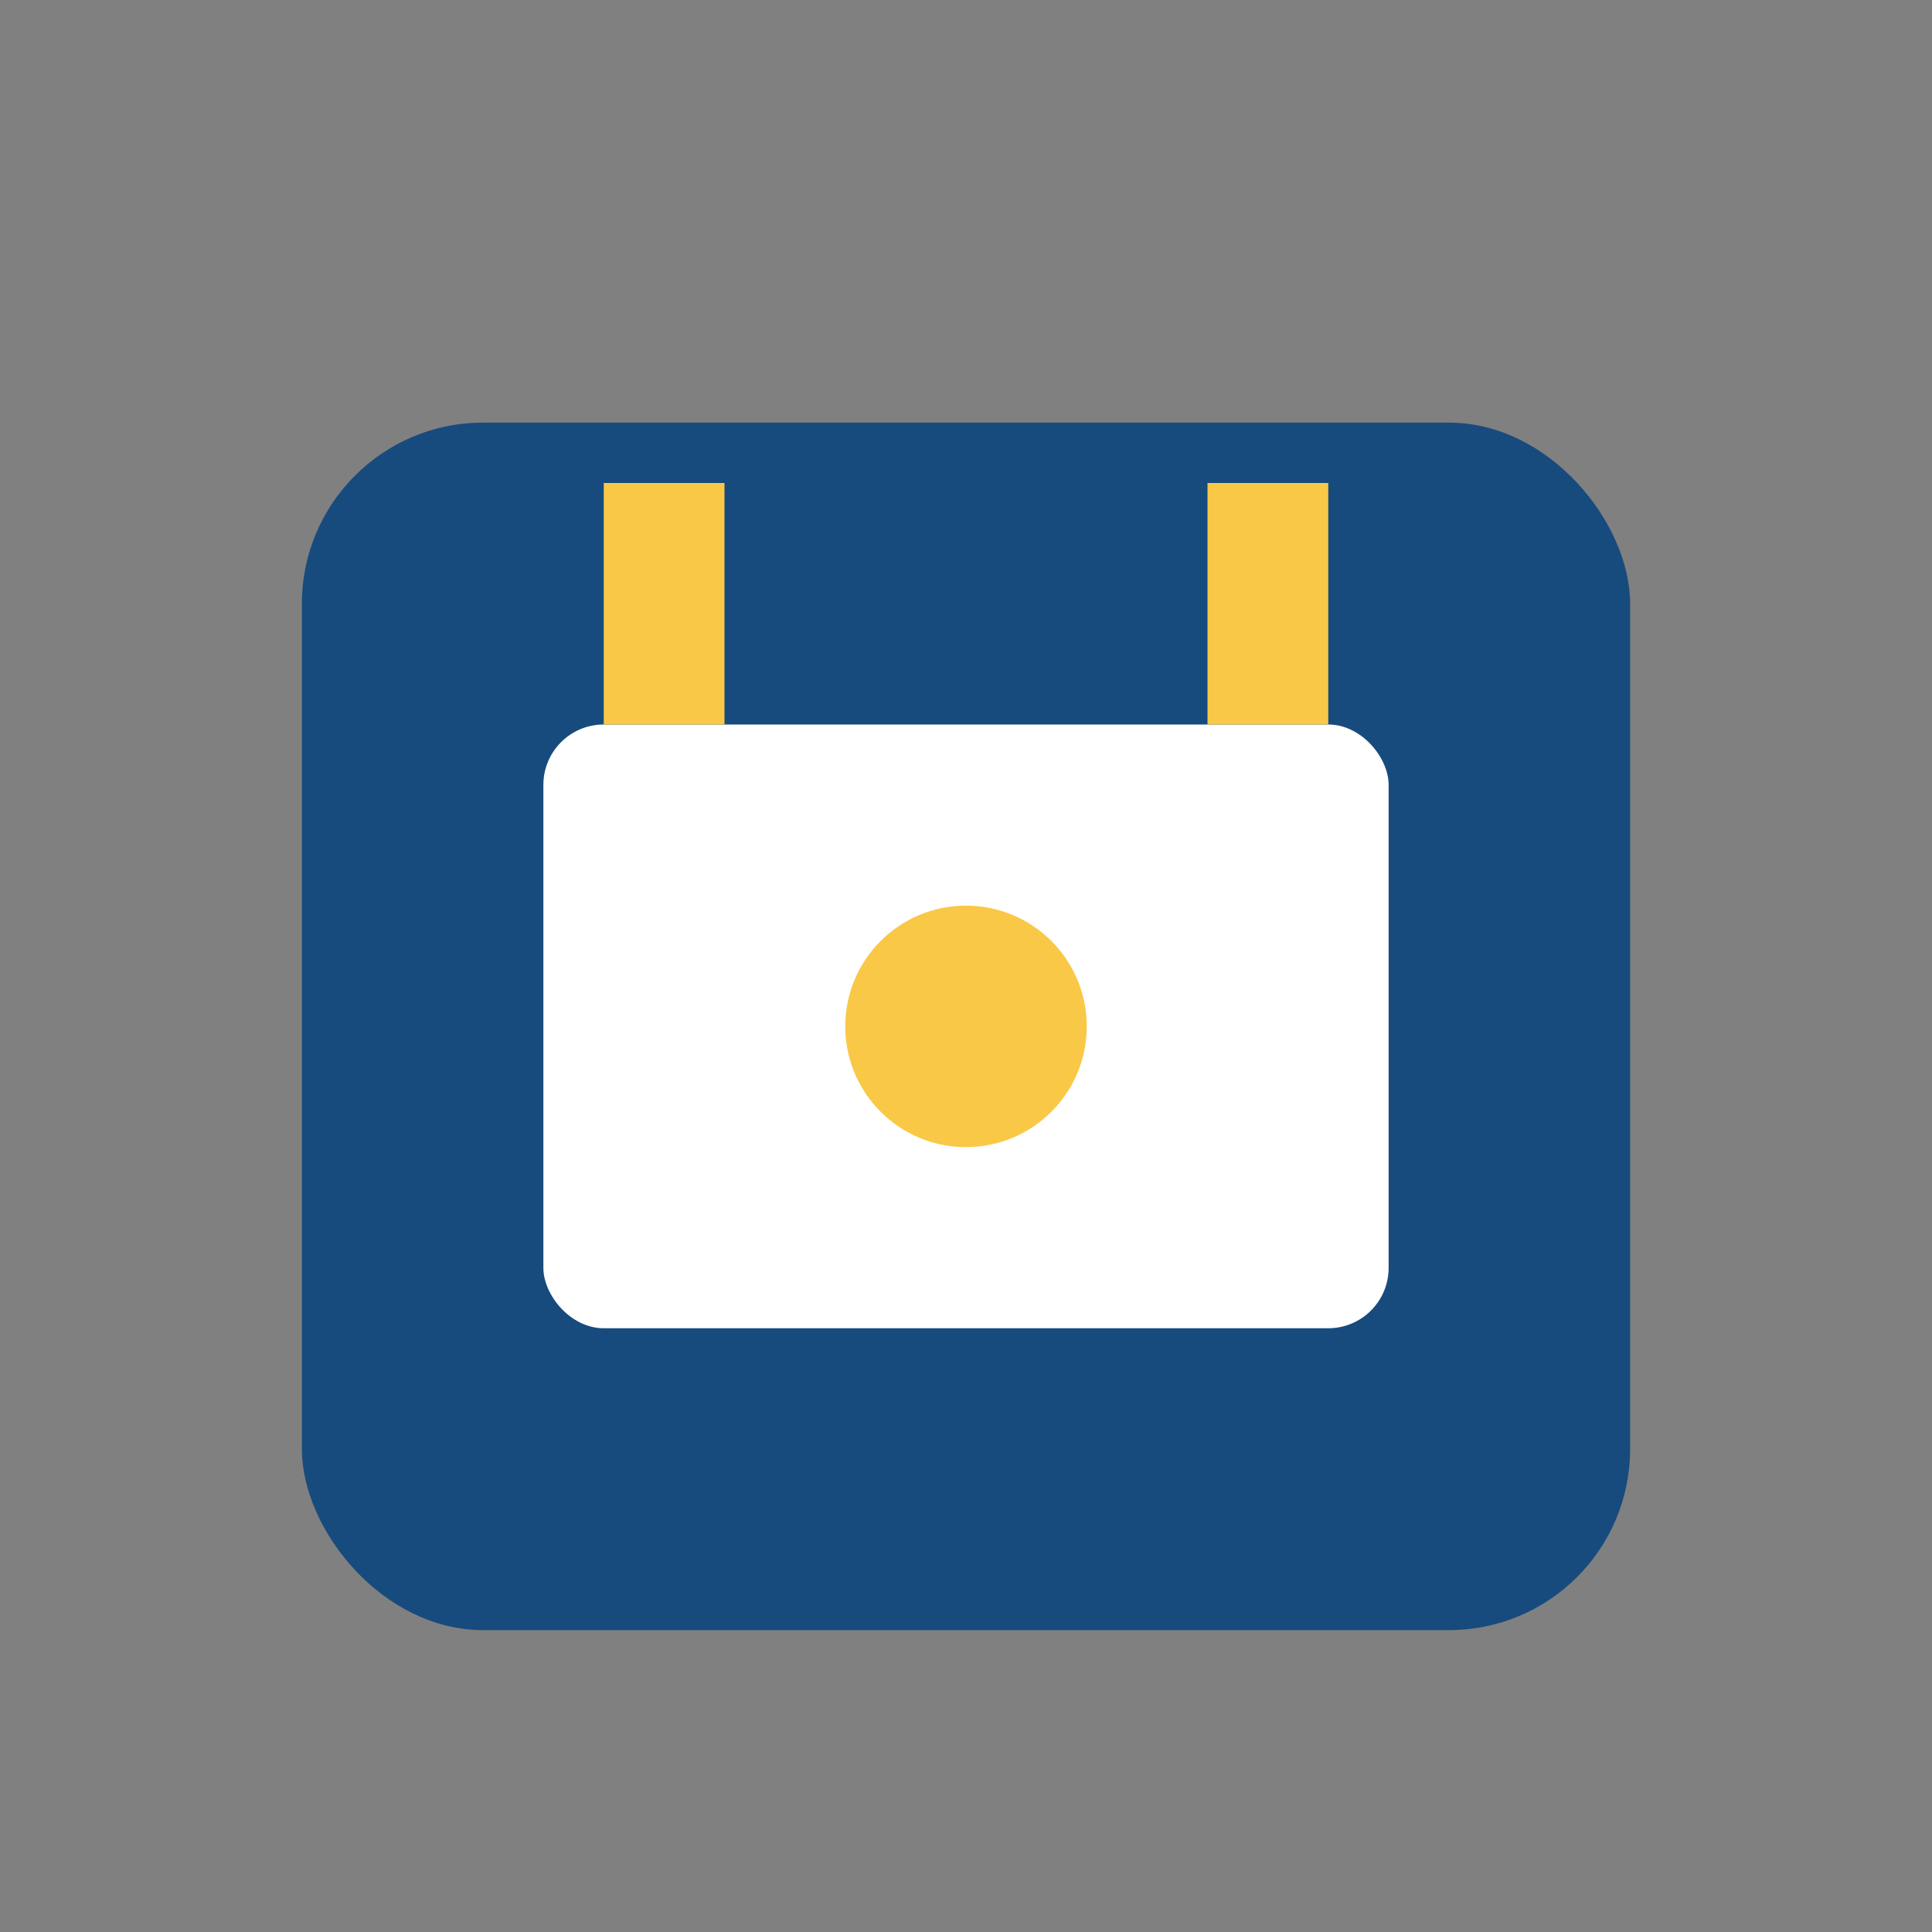 <?xml version="1.0" encoding="UTF-8"?>
<svg xmlns="http://www.w3.org/2000/svg" width="32" height="32" viewBox="0 0 32 32"><rect x="0" y="0" width="32" height="32" fill="#808080" stroke="none"/><rect x="5" y="7" width="22" height="20" rx="3" fill="#174B7E"/><rect x="9" y="12" width="14" height="10" rx="1" fill="#fff"/><circle cx="16" cy="17" r="2" fill="#F9C846"/><rect x="10" y="8" width="2" height="4" fill="#F9C846"/><rect x="20" y="8" width="2" height="4" fill="#F9C846"/></svg>